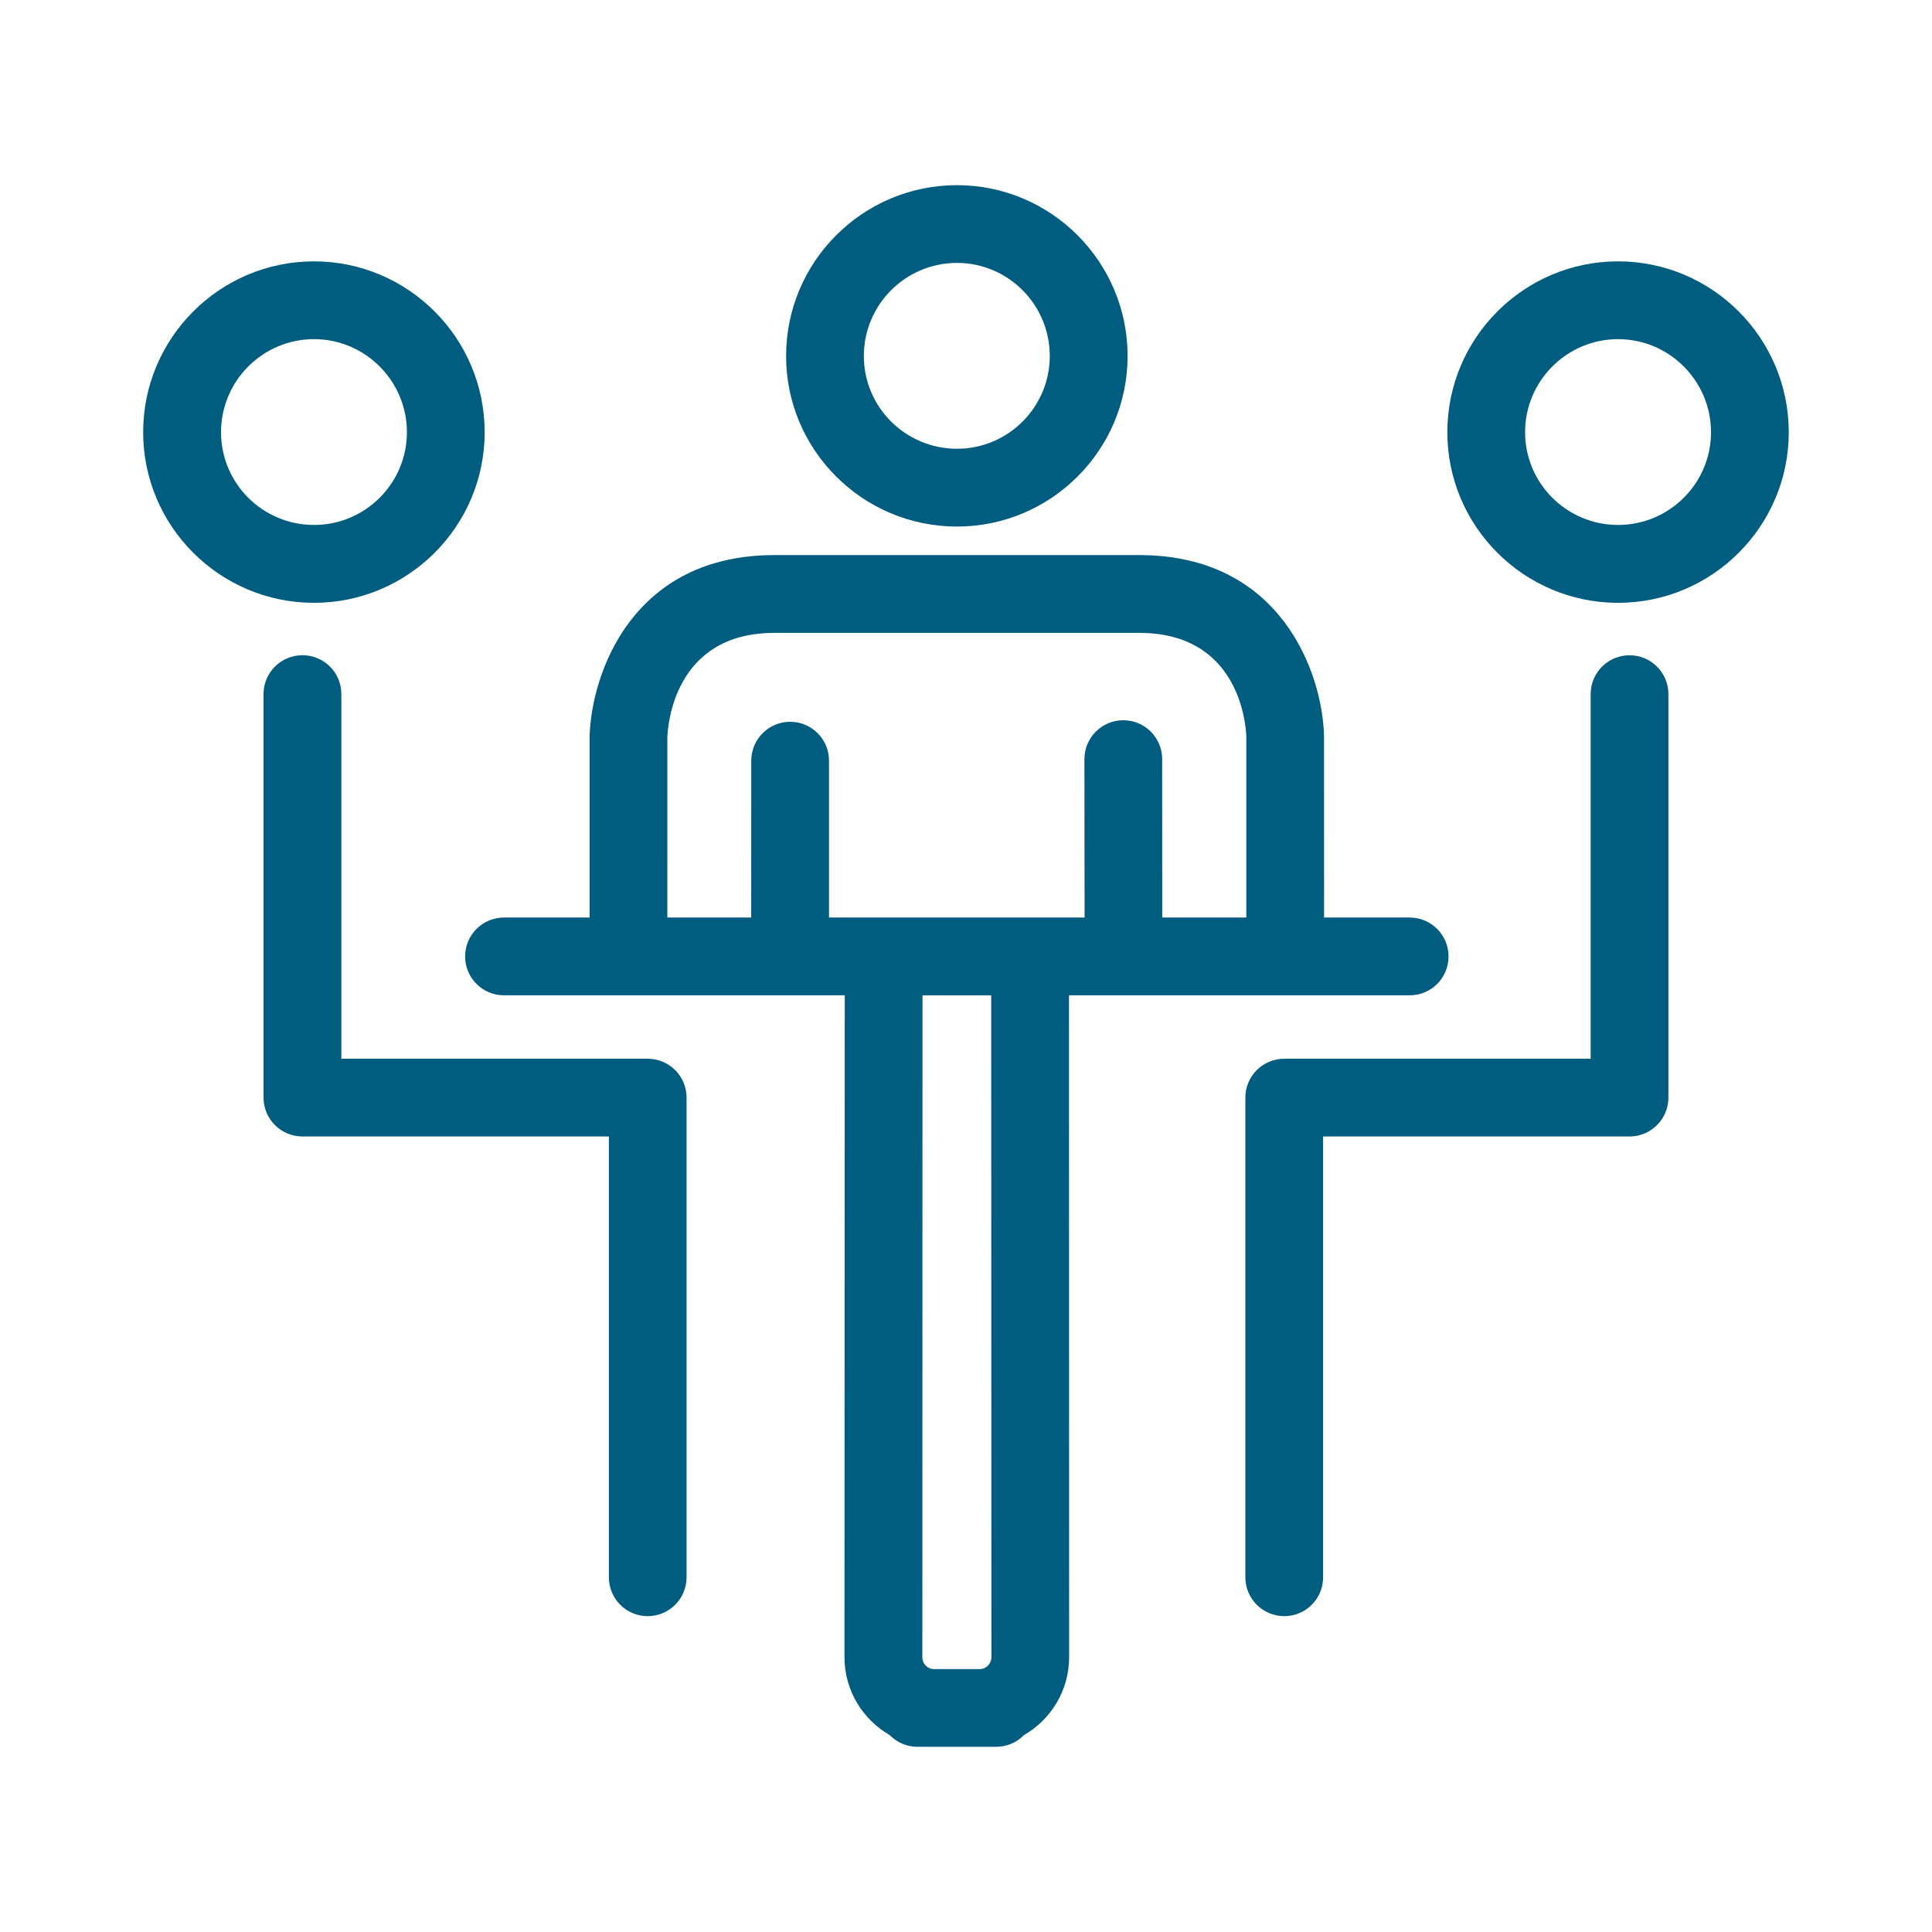 <?xml version="1.0" encoding="iso-8859-1"?>
<!-- Generator: Adobe Illustrator 15.0.0, SVG Export Plug-In . SVG Version: 6.00 Build 0)  -->
<!DOCTYPE svg PUBLIC "-//W3C//DTD SVG 1.1//EN" "http://www.w3.org/Graphics/SVG/1.1/DTD/svg11.dtd">
<svg version="1.1" xmlns="http://www.w3.org/2000/svg" xmlns:xlink="http://www.w3.org/1999/xlink" x="0px" y="0px" width="50px"
	 height="50px" viewBox="0 0 50 50" style="enable-background:new 0 0 50 50;" xml:space="preserve">
<g id="management">
	<g>
		<path style="fill:#005D7F;" d="M12.543,11.186c0-2.439-1.981-4.422-4.417-4.422c-2.437,0-4.421,1.982-4.421,4.422
			c0,2.434,1.984,4.415,4.421,4.415C10.562,15.601,12.543,13.62,12.543,11.186z M5.72,11.186c0-1.327,1.079-2.409,2.406-2.409
			c1.325,0,2.405,1.082,2.405,2.409c0,1.324-1.08,2.4-2.405,2.4C6.799,13.586,5.72,12.51,5.72,11.186z"/>
		<path style="fill:#005D7F;" d="M24.766,13.627c2.435,0,4.416-1.979,4.416-4.413c0-2.438-1.98-4.422-4.416-4.422
			c-2.439,0-4.422,1.983-4.422,4.422C20.344,11.648,22.327,13.627,24.766,13.627z M24.766,6.804c1.326,0,2.402,1.081,2.402,2.41
			c0,1.323-1.076,2.4-2.402,2.4c-1.33,0-2.41-1.077-2.41-2.4C22.356,7.885,23.436,6.804,24.766,6.804z"/>
		<path style="fill:#005D7F;" d="M36.482,25.759c0.557,0,1.006-0.45,1.006-1.006s-0.449-1.007-1.006-1.007h-2.215l-0.002-4.726
			c-0.049-1.608-1.111-4.654-4.779-4.654h-9.448c-3.665,0-4.729,3.046-4.779,4.686v4.694h-2.216c-0.555,0-1.006,0.451-1.006,1.007
			s0.451,1.006,1.006,1.006h8.819l-0.007,17.127c0,0.861,0.471,1.615,1.168,2.016c0.184,0.189,0.44,0.305,0.724,0.305h2.03
			c0.283,0,0.539-0.113,0.72-0.301c0.699-0.4,1.172-1.156,1.172-2.02l-0.004-17.127H36.482z M17.271,19.083
			c0.009-0.276,0.159-2.704,2.768-2.704h9.448c2.523,0,2.75,2.257,2.768,2.673v4.694h-2.176l-0.002-4.099
			c0-0.557-0.449-1.007-1.006-1.007c-0.557,0.001-1.006,0.451-1.006,1.007l0.004,4.099h-6.614v-4.06c0-0.556-0.45-1.006-1.006-1.006
			c-0.555,0-1.006,0.45-1.006,1.006l-0.002,4.06h-2.17V19.083z M25.658,42.887c0,0.17-0.136,0.309-0.305,0.309h-1.179
			c-0.172,0-0.304-0.135-0.304-0.309l0.004-17.127h1.778L25.658,42.887z"/>
		<path style="fill:#005D7F;" d="M16.762,27.4H8.834v-9.437c0-0.556-0.449-1.006-1.006-1.006s-1.008,0.45-1.008,1.006v10.443
			c0,0.555,0.451,1.006,1.008,1.006h7.93V40.82c0,0.555,0.449,1.006,1.004,1.006c0.557,0,1.006-0.451,1.006-1.006V28.406
			C17.768,27.85,17.319,27.4,16.762,27.4z"/>
		<path style="fill:#005D7F;" d="M41.875,6.764c-2.436,0-4.418,1.982-4.418,4.422c0,2.434,1.982,4.415,4.418,4.415
			s4.418-1.981,4.418-4.415C46.293,8.747,44.311,6.764,41.875,6.764z M41.875,13.586c-1.326,0-2.406-1.076-2.406-2.4
			c0-1.327,1.08-2.409,2.406-2.409s2.406,1.082,2.406,2.409C44.281,12.51,43.201,13.586,41.875,13.586z"/>
		<path style="fill:#005D7F;" d="M42.172,16.958c-0.555,0-1.006,0.45-1.006,1.006V27.4h-7.93c-0.555,0-1.006,0.449-1.006,1.006
			V40.82c0,0.555,0.451,1.006,1.006,1.006c0.557,0,1.006-0.451,1.006-1.006V29.412h7.93c0.555,0,1.006-0.451,1.006-1.006V17.963
			C43.178,17.408,42.727,16.958,42.172,16.958z"/>
	</g>
</g>
<g id="Calque_1">
</g>
</svg>

